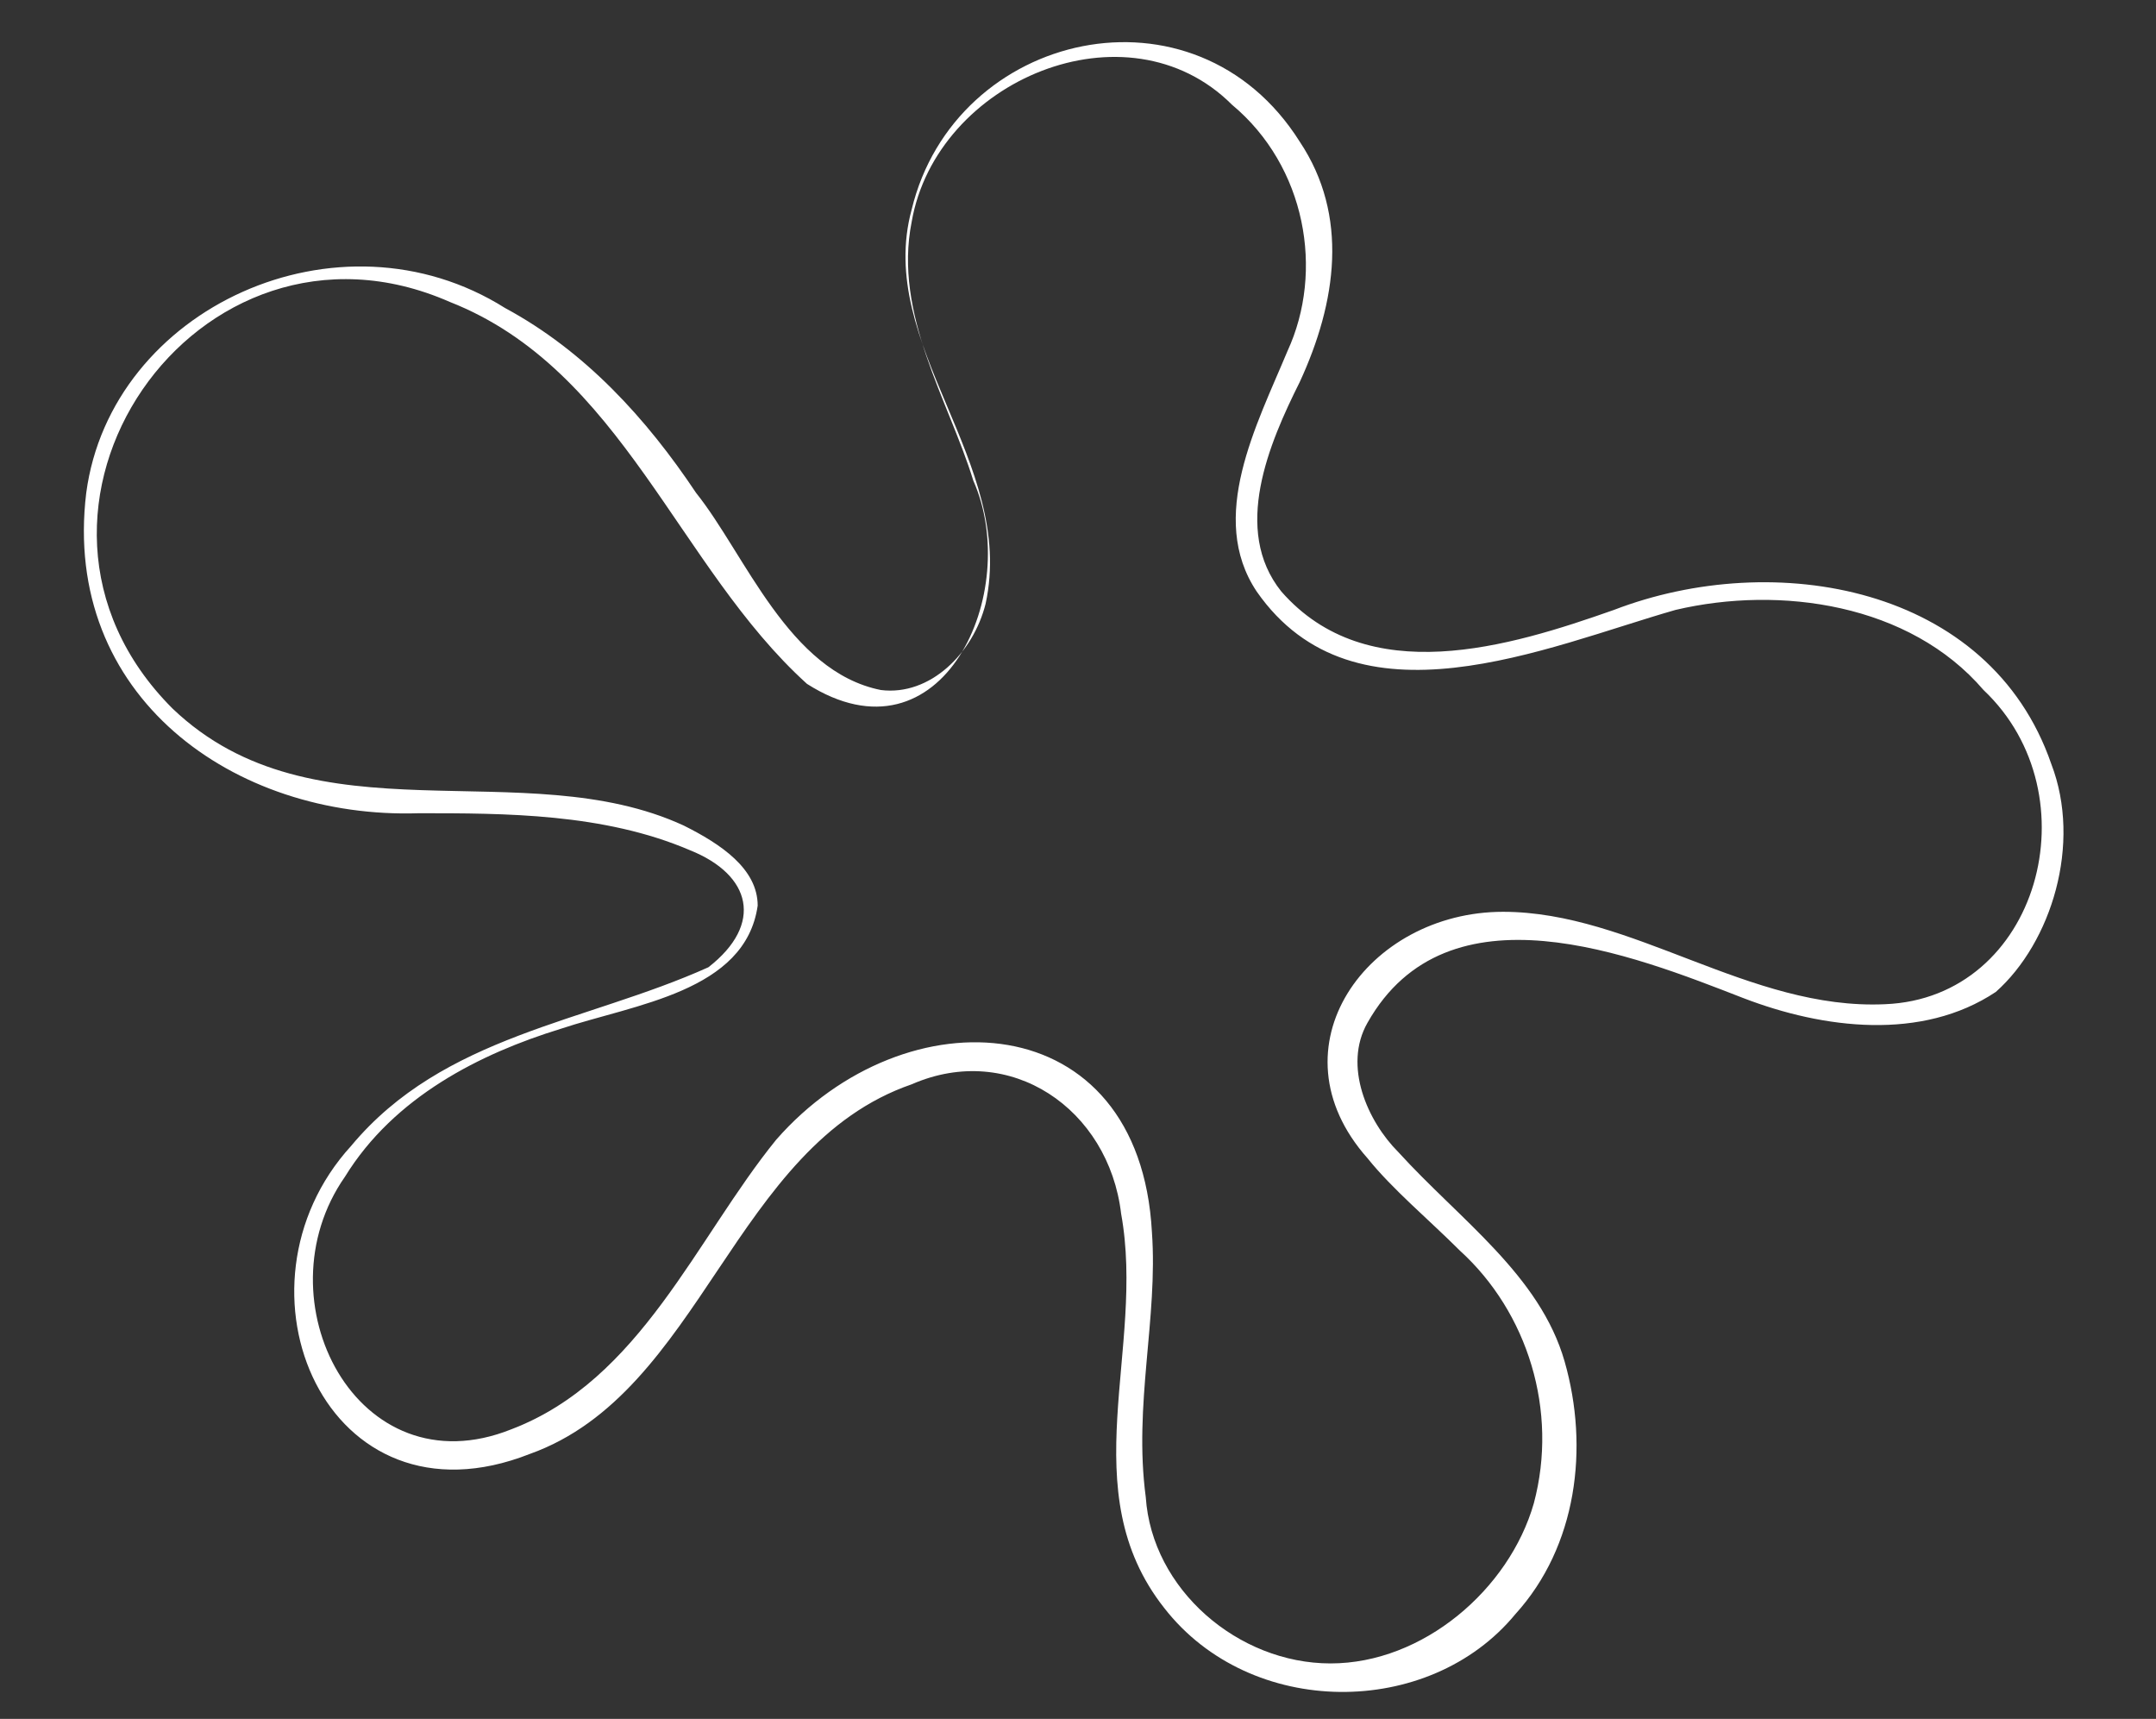 <?xml version="1.0" encoding="UTF-8"?> <svg xmlns="http://www.w3.org/2000/svg" xmlns:xlink="http://www.w3.org/1999/xlink" version="1.1" id="Слой_1" x="0px" y="0px" viewBox="0 0 35 27.9" style="enable-background:new 0 0 35 27.9;" xml:space="preserve"><rect x="0" y="0" width="35" height="27.9" fill="#333333" stroke="none"/> <style type="text/css"> .st0{fill:#FFFFFF;} </style> <path class="st0" d="M33.3,12.4c-1-2.9-4.5-3.5-7.1-2.5c-1.7,0.6-4,1.3-5.4-0.3c-0.8-1-0.2-2.4,0.3-3.4c0.6-1.3,0.8-2.7,0-3.9 c-1.7-2.7-5.6-1.8-6.3,1.1c-0.6,2.2,1.7,4.1,1.2,6.4c-0.2,0.8-0.9,1.5-1.7,1.4c-1.5-0.3-2.2-2.2-3-3.2c-0.8-1.2-1.8-2.3-3.1-3 C5.5,3.3,1.8,5,1.4,8c-0.4,3.3,2.4,5.3,5.4,5.2c1.4,0,3,0,4.4,0.6c1,0.4,1.2,1.2,0.3,1.9c-2,0.9-4.3,1.1-5.8,2.9 c-2.1,2.3-0.4,6.3,2.9,5c2.8-1,3.3-5,6.2-6c1.6-0.7,3.2,0.4,3.4,2.1c0.4,2.2-0.8,4.5,0.7,6.4c1.4,1.8,4.3,1.8,5.7,0.1 c1-1.1,1.2-2.7,0.8-4.1c-0.4-1.4-1.7-2.3-2.7-3.4c-0.5-0.5-0.9-1.4-0.5-2.1c1.3-2.3,4.3-1.1,6.1-0.4c1.3,0.5,2.9,0.7,4.1-0.1 C33.3,15.3,33.8,13.7,33.3,12.4z M30.6,16.3c-2.2,0.1-4.1-1.5-6.2-1.5c-2.2,0-3.8,2.2-2.2,4c0.4,0.5,1,1,1.5,1.5 c1.1,1,1.6,2.6,1.2,4.1c-0.4,1.4-1.8,2.6-3.3,2.6c-1.5,0-2.9-1.2-3-2.7c-0.2-1.5,0.2-2.9,0.1-4.3c-0.2-3.7-4-3.9-6.1-1.5 c-1.3,1.6-2.2,3.9-4.3,4.7c-2.5,1-4.1-2.1-2.7-4.1c0.8-1.3,2.2-2,3.5-2.4c1.2-0.4,3-0.6,3.2-2c0-0.6-0.6-1-1.2-1.3 c-2.6-1.2-6,0.3-8.3-1.9c-3.2-3.2,0.4-8.4,4.5-6.6c2.8,1.1,3.7,4.3,5.8,6.2c2.2,1.4,3.5-1.5,2.7-3.3c-0.4-1.3-1.3-2.7-1-4.2 c0.4-2.3,3.5-3.6,5.2-1.9c1.2,1,1.5,2.7,0.9,4c-0.5,1.2-1.3,2.7-0.5,3.9c1.6,2.3,4.7,0.9,6.8,0.3c1.7-0.4,3.8-0.1,5,1.3 C34,12.9,33.1,16.2,30.6,16.3z"></path> </svg> 